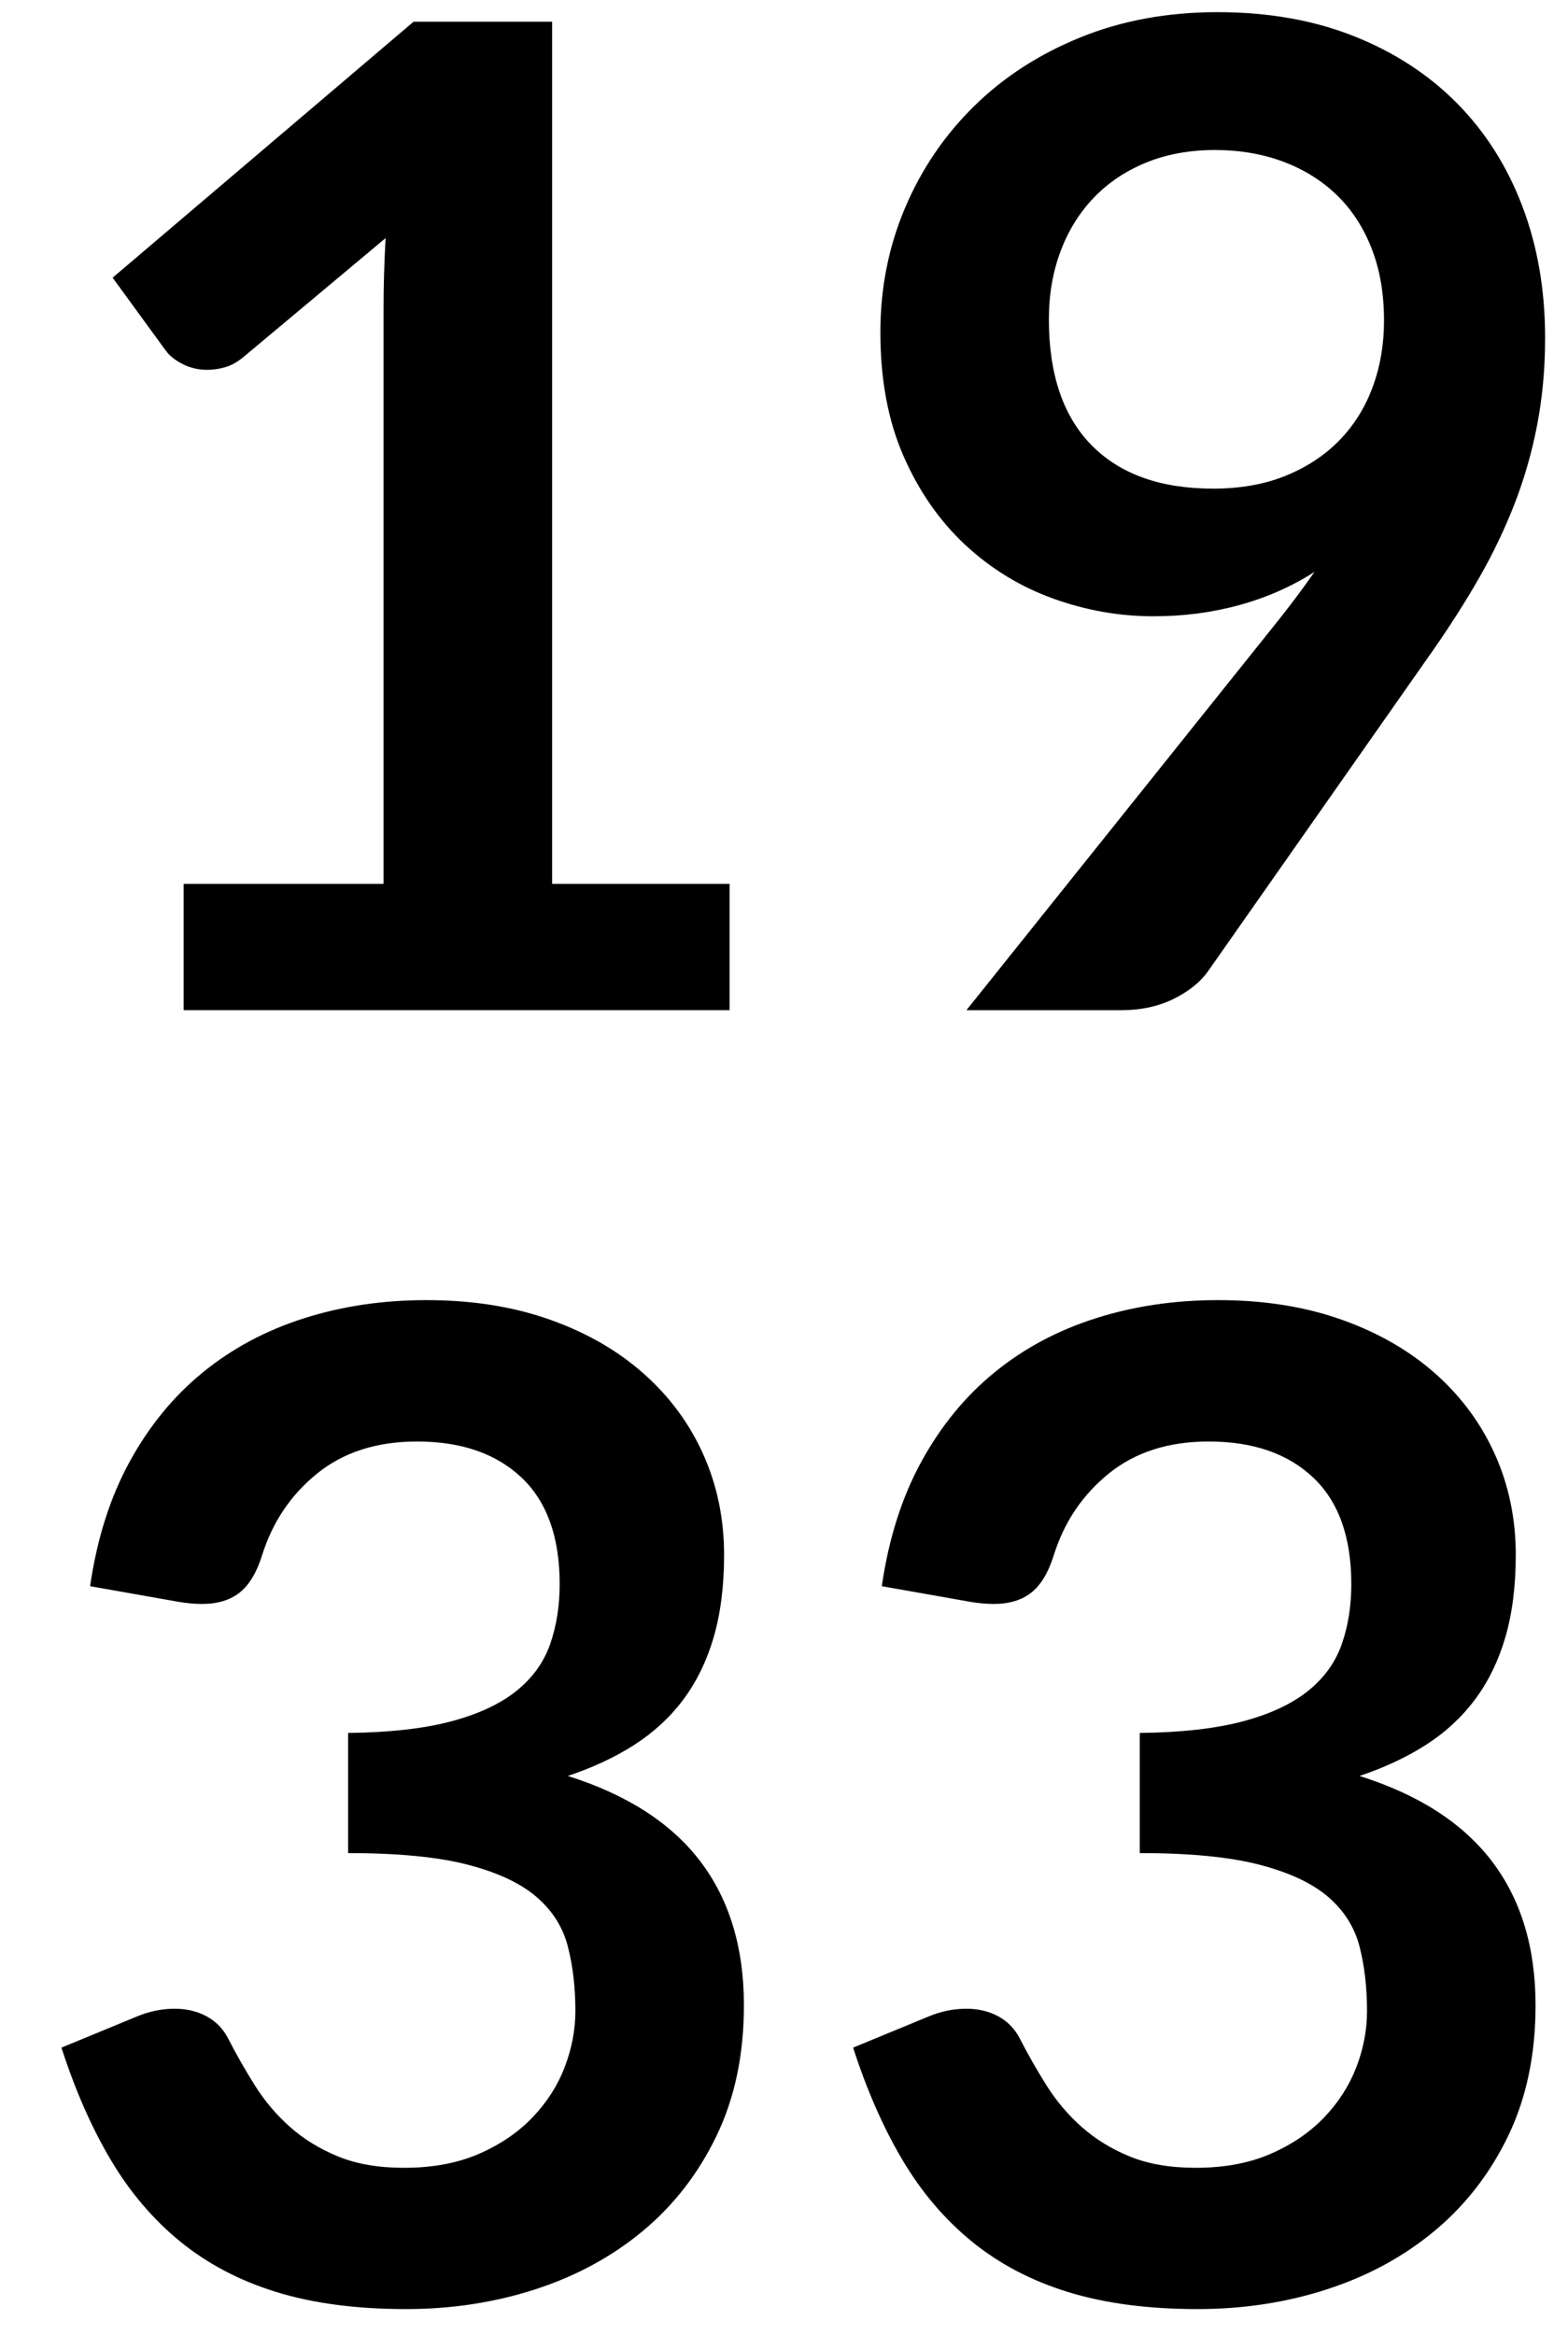 <?xml version="1.0" encoding="utf-8"?>
<!-- Generator: Adobe Illustrator 16.0.0, SVG Export Plug-In . SVG Version: 6.00 Build 0)  -->
<!DOCTYPE svg PUBLIC "-//W3C//DTD SVG 1.1//EN" "http://www.w3.org/Graphics/SVG/1.1/DTD/svg11.dtd">
<svg version="1.1" id="Calque_1" xmlns="http://www.w3.org/2000/svg" xmlns:xlink="http://www.w3.org/1999/xlink" x="0px" y="0px"
	 width="60.885px" height="90.646px" viewBox="0 0 60.885 90.646" enable-background="new 0 0 60.885 90.646" xml:space="preserve">
<g>
	<path d="M7.128,34.312h7.765v-22.34c0-0.865,0.026-1.775,0.08-2.729L9.46,13.854c-0.23,0.194-0.464,0.327-0.702,0.397
		c-0.239,0.071-0.473,0.106-0.702,0.106c-0.354,0-0.676-0.075-0.967-0.225s-0.508-0.322-0.649-0.517L4.373,10.78l11.687-9.938h5.379
		v33.47h6.891v4.902h-21.2V34.312z"/>
	<path d="M44.784,23.924c-1.324,0-2.623-0.229-3.895-0.689c-1.271-0.459-2.408-1.153-3.406-2.08
		c-0.998-0.928-1.797-2.076-2.398-3.445c-0.6-1.369-0.9-2.972-0.9-4.81c0-1.713,0.318-3.321,0.955-4.823
		c0.635-1.501,1.527-2.817,2.676-3.948c1.148-1.13,2.525-2.023,4.135-2.677c1.605-0.653,3.383-0.98,5.326-0.98
		c1.961,0,3.723,0.31,5.285,0.928c1.564,0.619,2.898,1.484,4.002,2.597c1.104,1.113,1.953,2.447,2.545,4.001
		s0.887,3.259,0.887,5.114c0,1.184-0.102,2.306-0.305,3.366s-0.494,2.08-0.873,3.061c-0.381,0.98-0.836,1.935-1.365,2.862
		c-0.531,0.928-1.123,1.86-1.775,2.796l-8.771,12.508c-0.301,0.424-0.748,0.782-1.338,1.074c-0.594,0.292-1.27,0.437-2.027,0.437
		h-6.016l11.898-14.867c0.299-0.371,0.582-0.733,0.848-1.086c0.266-0.353,0.521-0.706,0.768-1.06
		c-0.883,0.566-1.854,0.994-2.914,1.286S45.95,23.924,44.784,23.924z M53.741,12.449c0-1.042-0.158-1.974-0.479-2.795
		c-0.318-0.822-0.77-1.515-1.354-2.081c-0.584-0.565-1.279-0.998-2.084-1.298c-0.807-0.3-1.688-0.451-2.643-0.451
		c-0.992,0-1.885,0.164-2.682,0.49c-0.797,0.327-1.475,0.782-2.031,1.365c-0.559,0.583-0.988,1.277-1.289,2.081
		s-0.451,1.683-0.451,2.637c0,2.138,0.555,3.768,1.66,4.889c1.107,1.122,2.678,1.683,4.713,1.683c1.062,0,2.006-0.167,2.828-0.503
		c0.824-0.335,1.518-0.795,2.084-1.378s0.996-1.272,1.289-2.067C53.595,14.225,53.741,13.368,53.741,12.449z"/>
	<path d="M16.562,50.471c1.767,0,3.361,0.252,4.784,0.756c1.422,0.503,2.637,1.201,3.643,2.094c1.008,0.892,1.781,1.938,2.32,3.14
		c0.537,1.202,0.807,2.5,0.807,3.896c0,1.219-0.137,2.292-0.41,3.22c-0.273,0.927-0.672,1.735-1.191,2.425
		c-0.521,0.689-1.158,1.271-1.908,1.749c-0.752,0.477-1.604,0.874-2.559,1.192c2.297,0.725,4.012,1.828,5.143,3.312
		c1.129,1.484,1.695,3.348,1.695,5.592c0,1.907-0.354,3.595-1.061,5.062c-0.707,1.466-1.66,2.698-2.861,3.696
		s-2.594,1.754-4.174,2.266c-1.582,0.513-3.256,0.769-5.022,0.769c-1.926,0-3.604-0.221-5.035-0.662s-2.676-1.096-3.736-1.961
		s-1.961-1.926-2.703-3.181c-0.742-1.254-1.378-2.702-1.908-4.346l2.889-1.192c0.495-0.212,0.998-0.318,1.511-0.318
		c0.459,0,0.87,0.098,1.232,0.293c0.362,0.195,0.64,0.479,0.835,0.852c0.318,0.621,0.667,1.233,1.047,1.837
		c0.379,0.603,0.834,1.14,1.365,1.61c0.53,0.47,1.152,0.852,1.868,1.145c0.715,0.292,1.567,0.438,2.557,0.438
		c1.113,0,2.084-0.182,2.915-0.545c0.83-0.362,1.524-0.836,2.08-1.42c0.558-0.585,0.972-1.235,1.245-1.952s0.412-1.438,0.412-2.165
		c0-0.92-0.098-1.757-0.293-2.51c-0.193-0.752-0.6-1.394-1.219-1.925c-0.618-0.531-1.506-0.947-2.663-1.248s-2.708-0.452-4.65-0.452
		v-4.664c1.607-0.018,2.941-0.168,4.001-0.45s1.903-0.676,2.531-1.179c0.627-0.504,1.064-1.109,1.312-1.816
		c0.246-0.705,0.371-1.483,0.371-2.332c0-1.828-0.496-3.208-1.485-4.141c-0.99-0.932-2.341-1.396-4.055-1.396
		c-1.555,0-2.845,0.412-3.869,1.236c-1.024,0.826-1.74,1.885-2.146,3.181c-0.212,0.674-0.503,1.157-0.875,1.45
		c-0.371,0.293-0.857,0.439-1.457,0.439c-0.283,0-0.583-0.027-0.901-0.08l-3.445-0.609c0.265-1.837,0.777-3.449,1.537-4.836
		c0.759-1.387,1.709-2.544,2.849-3.472c1.14-0.927,2.447-1.625,3.922-2.093C13.281,50.706,14.867,50.471,16.562,50.471z"/>
	<path d="M47.302,50.471c1.768,0,3.361,0.252,4.783,0.756c1.422,0.503,2.637,1.201,3.645,2.094c1.006,0.892,1.779,1.938,2.318,3.14
		c0.539,1.202,0.809,2.5,0.809,3.896c0,1.219-0.137,2.292-0.41,3.22c-0.275,0.927-0.672,1.735-1.193,2.425s-1.158,1.271-1.908,1.749
		c-0.75,0.477-1.604,0.874-2.557,1.192c2.297,0.725,4.01,1.828,5.141,3.312s1.695,3.348,1.695,5.592
		c0,1.907-0.354,3.595-1.059,5.062c-0.707,1.466-1.662,2.698-2.863,3.696s-2.592,1.754-4.174,2.266
		c-1.58,0.513-3.254,0.769-5.021,0.769c-1.926,0-3.604-0.221-5.035-0.662c-1.43-0.441-2.676-1.096-3.736-1.961
		s-1.961-1.926-2.703-3.181c-0.742-1.254-1.377-2.702-1.908-4.346l2.889-1.192c0.494-0.212,0.998-0.318,1.512-0.318
		c0.459,0,0.869,0.098,1.232,0.293c0.361,0.195,0.639,0.479,0.834,0.852c0.318,0.621,0.666,1.233,1.047,1.837
		c0.379,0.603,0.834,1.14,1.365,1.61c0.529,0.47,1.152,0.852,1.867,1.145c0.717,0.292,1.568,0.438,2.559,0.438
		c1.111,0,2.084-0.182,2.914-0.545c0.83-0.362,1.523-0.836,2.08-1.42c0.557-0.585,0.971-1.235,1.246-1.952
		c0.273-0.717,0.41-1.438,0.41-2.165c0-0.92-0.098-1.757-0.291-2.51c-0.195-0.752-0.602-1.394-1.219-1.925
		c-0.619-0.531-1.508-0.947-2.664-1.248s-2.707-0.452-4.65-0.452v-4.664c1.607-0.018,2.941-0.168,4.002-0.45
		c1.059-0.282,1.902-0.676,2.529-1.179c0.627-0.504,1.064-1.109,1.312-1.816c0.248-0.705,0.371-1.483,0.371-2.332
		c0-1.828-0.494-3.208-1.484-4.141c-0.988-0.932-2.34-1.396-4.055-1.396c-1.555,0-2.844,0.412-3.869,1.236
		c-1.023,0.826-1.74,1.885-2.146,3.181c-0.211,0.674-0.502,1.157-0.873,1.45s-0.857,0.439-1.459,0.439
		c-0.281,0-0.582-0.027-0.9-0.08l-3.445-0.609c0.266-1.837,0.777-3.449,1.537-4.836s1.709-2.544,2.85-3.472
		c1.139-0.927,2.445-1.625,3.922-2.093C44.021,50.706,45.606,50.471,47.302,50.471z"/>
</g>
</svg>
